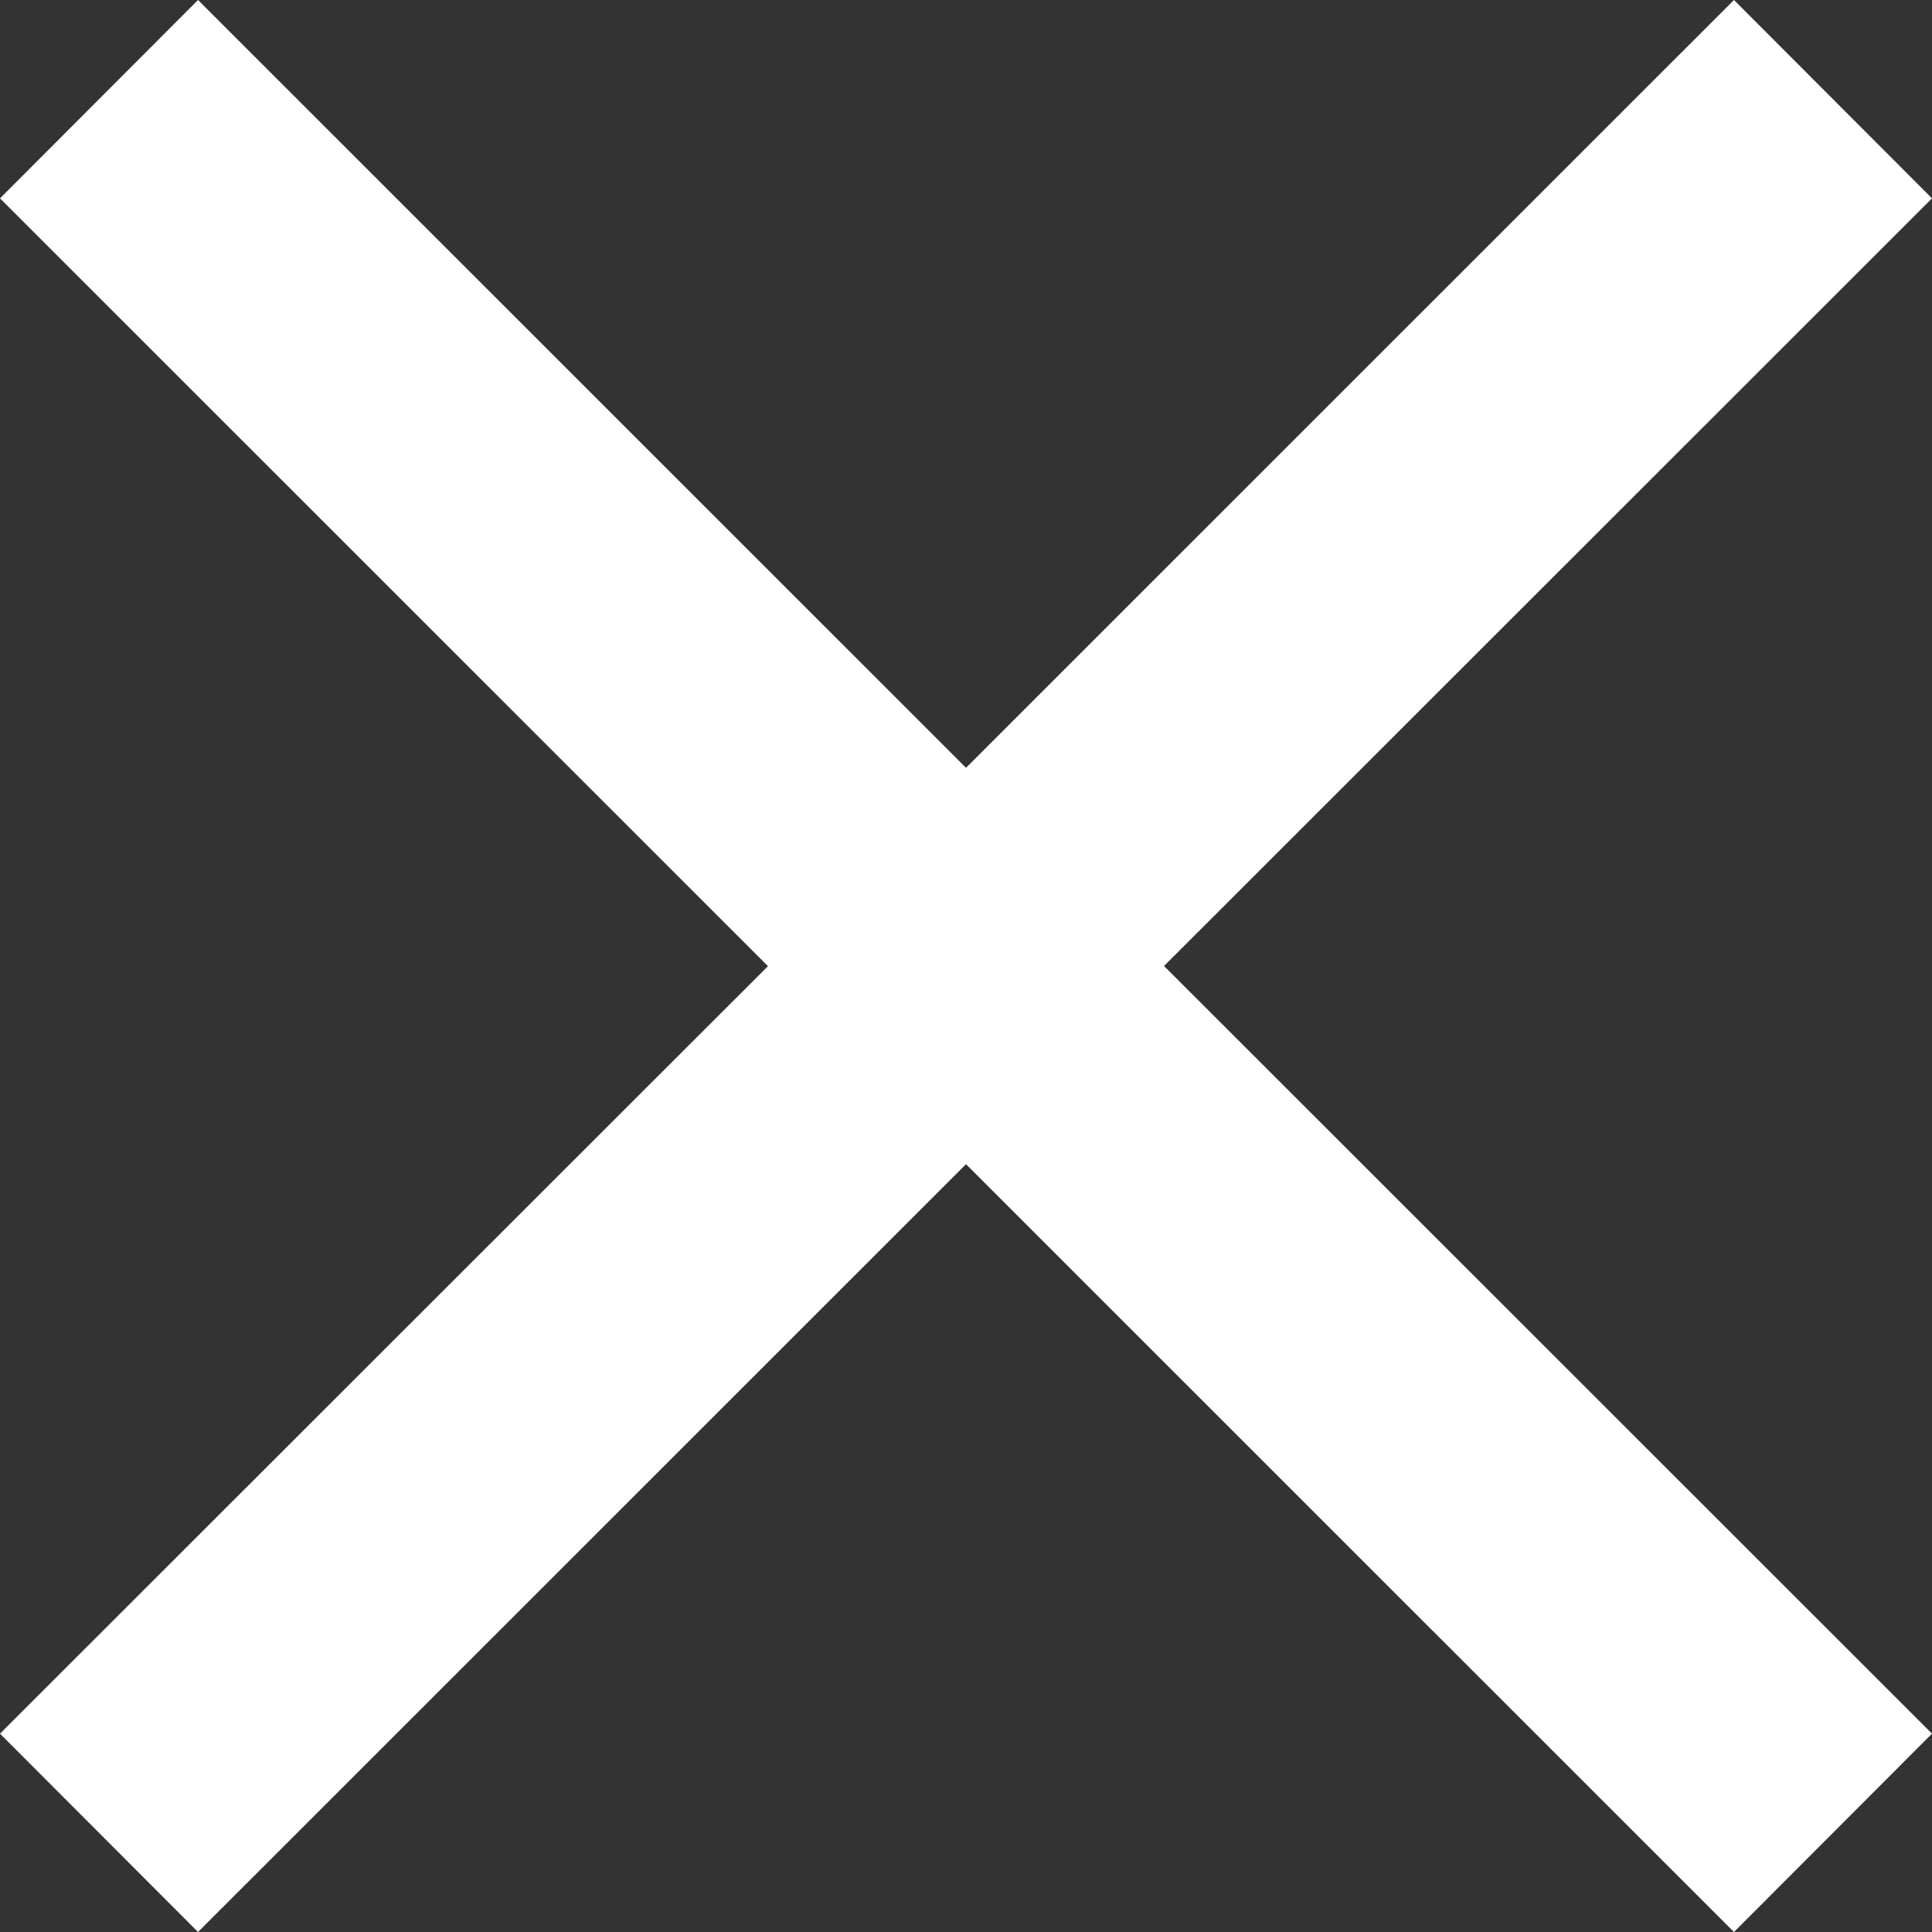 <svg xmlns="http://www.w3.org/2000/svg" width="12" height="12" viewBox="0 0 12 12">
  <rect x="0" y="0" width="12" height="12" fill="#333333" stroke="none"/>
  <defs>
    <style>
      .cls-1 {
        fill: #fff;
        fill-rule: evenodd;
      }
    </style>
  </defs>
  <path id="icon_close.svg" class="cls-1" d="M1385,428.232L1383.77,427l-4.77,4.769L1374.23,427l-1.23,1.232,4.77,4.769-4.77,4.767,1.23,1.232,4.77-4.769,4.77,4.769,1.23-1.232L1380.23,433Z" transform="translate(-1373 -427)"/>
</svg>
